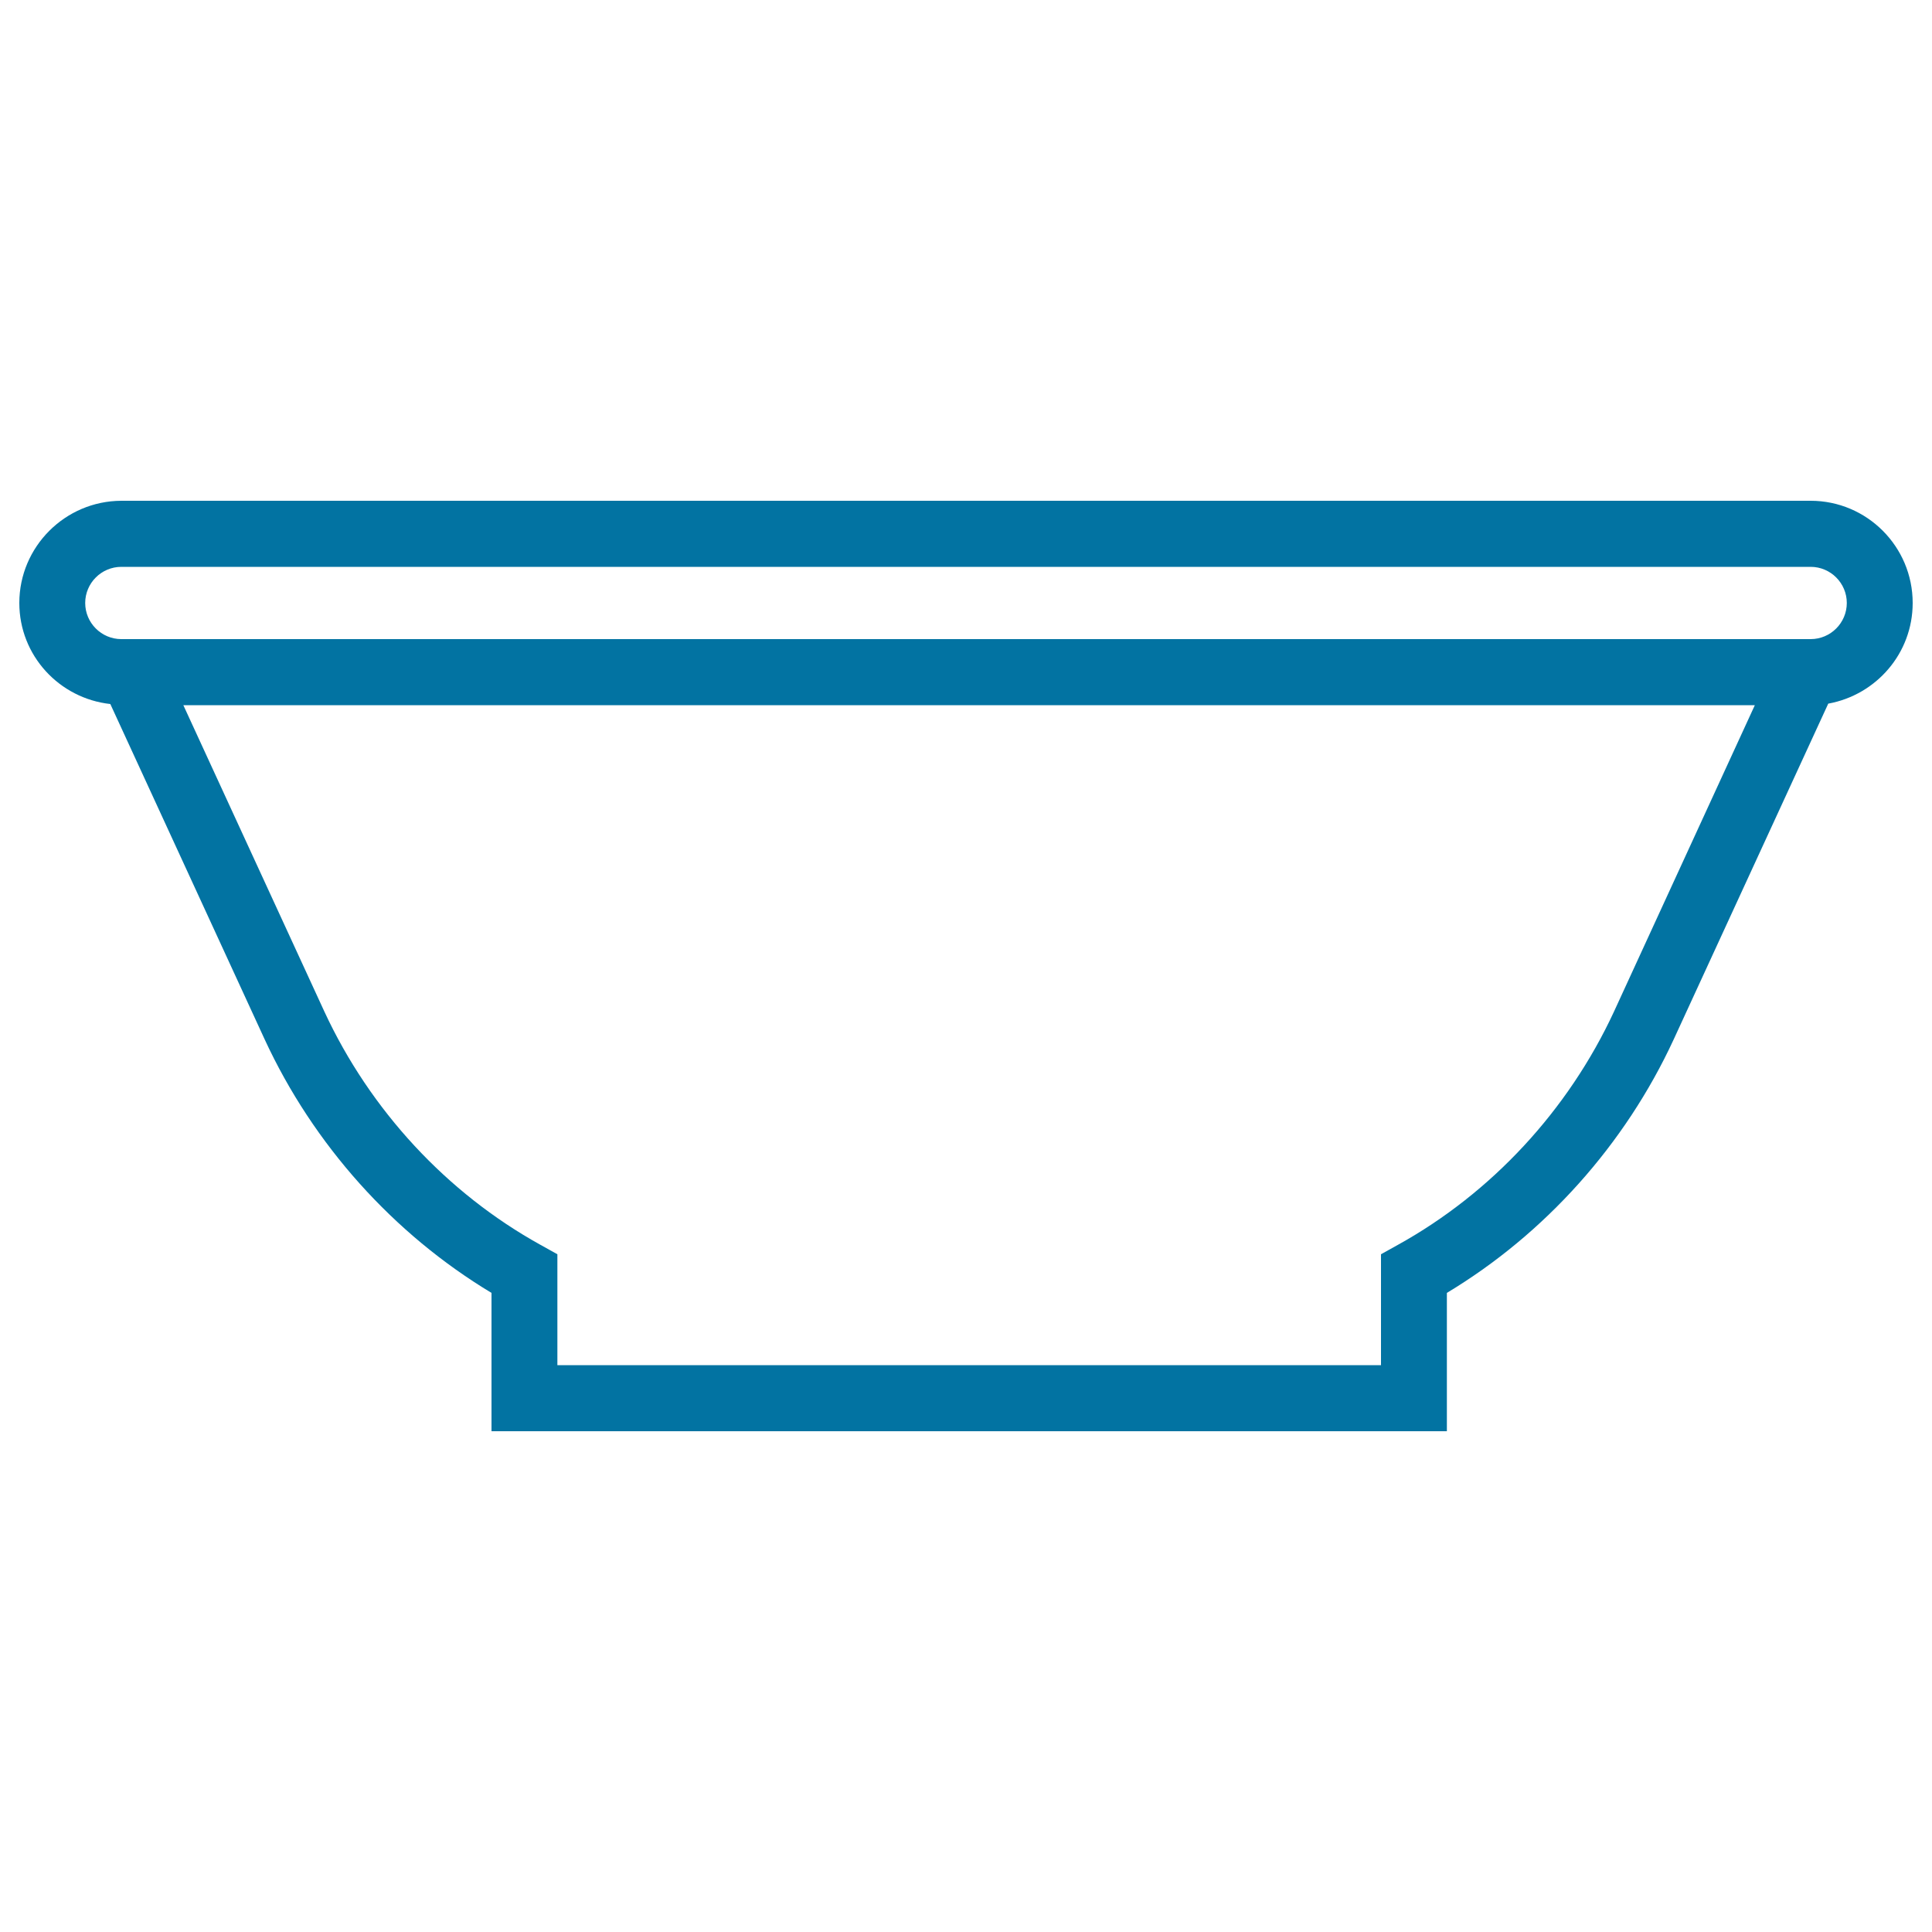 <svg xmlns="http://www.w3.org/2000/svg" viewBox="0 0 1000 1000" style="fill:#0273a2">
<title>Bowl Outline SVG icon</title>
<g><g id="Shape_30"><g><path d="M990,312.1c0-29.2-23.7-52.9-52.8-52.9H62.8C33.7,259.3,10,283,10,312.1c0,27.2,20.7,49.4,47.1,52.3L137,538c25.2,54.5,66.7,100.7,117.4,131.2v71.6h494.5v-71.6c50.7-30.5,92.2-76.7,117.4-131.2l80-173.8C971.1,359.7,990,338.2,990,312.1z M62.8,293.4h874.4c10.3,0,18.7,8.4,18.7,18.7c0,10.3-8.4,18.7-18.7,18.7H62.8c-10.3,0-18.7-8.4-18.7-18.7C44.1,301.8,52.5,293.4,62.8,293.4z M835.4,523.6c-23.7,51.1-63.4,93.9-111.8,120.7l-8.8,4.9v57.4H288.5v-57.4l-8.8-4.9c-48.4-26.8-88.1-69.6-111.8-120.7L94.9,365h813.4L835.4,523.6z"/></g></g></g>
</svg>